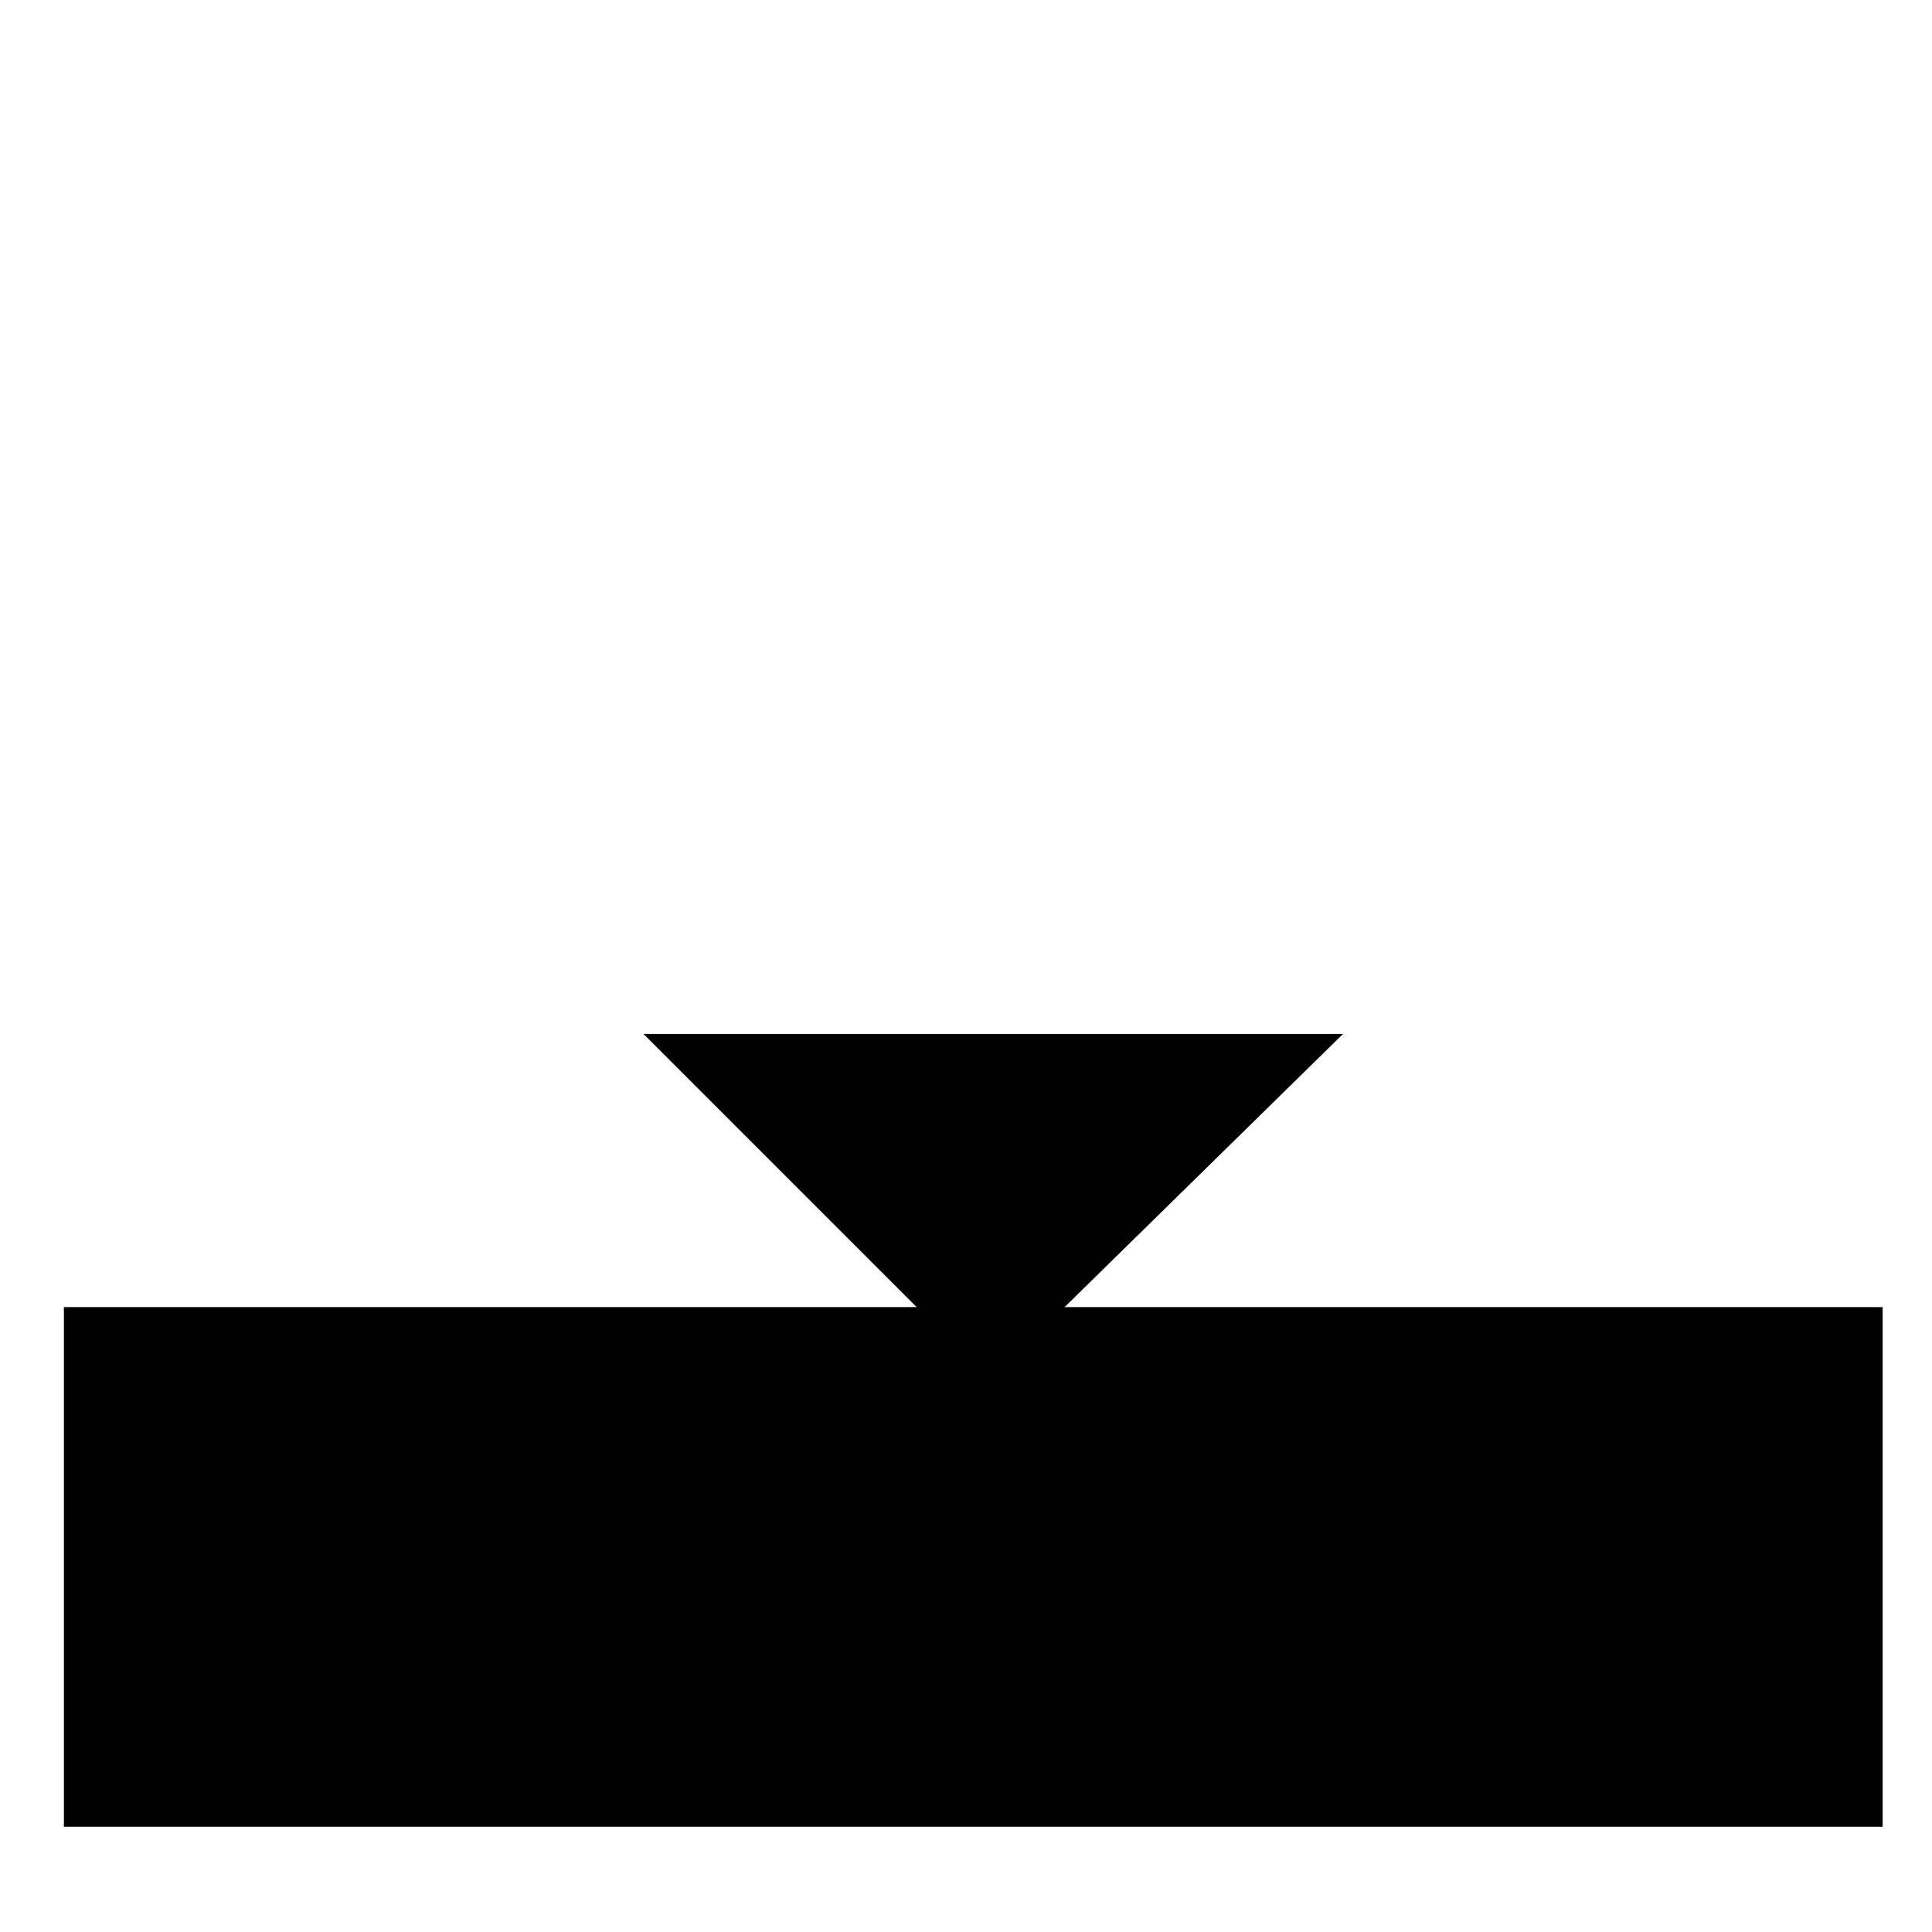<svg width="31" height="31" x="0px" y="0px" viewBox="0 0 29 29" xml:space="preserve"><g id="Icon" transform="translate(23.579, 23.03) rotate(90) translate(-23.579, -23.03) translate(8.069, 7.05)"><line id="Line" class="st1" x1="-6.3" y1="24.6" x2="12.2" y2="24.6"></line><polyline id="Path" class="st1" points="8,19.4 13.2,24.7 8,29.9 "></polyline><polyline id="Path-2" class="st1" points="12.1,38.6 19.9,38.6 19.9,11.3 12.1,11.3 "></polyline></g></svg>